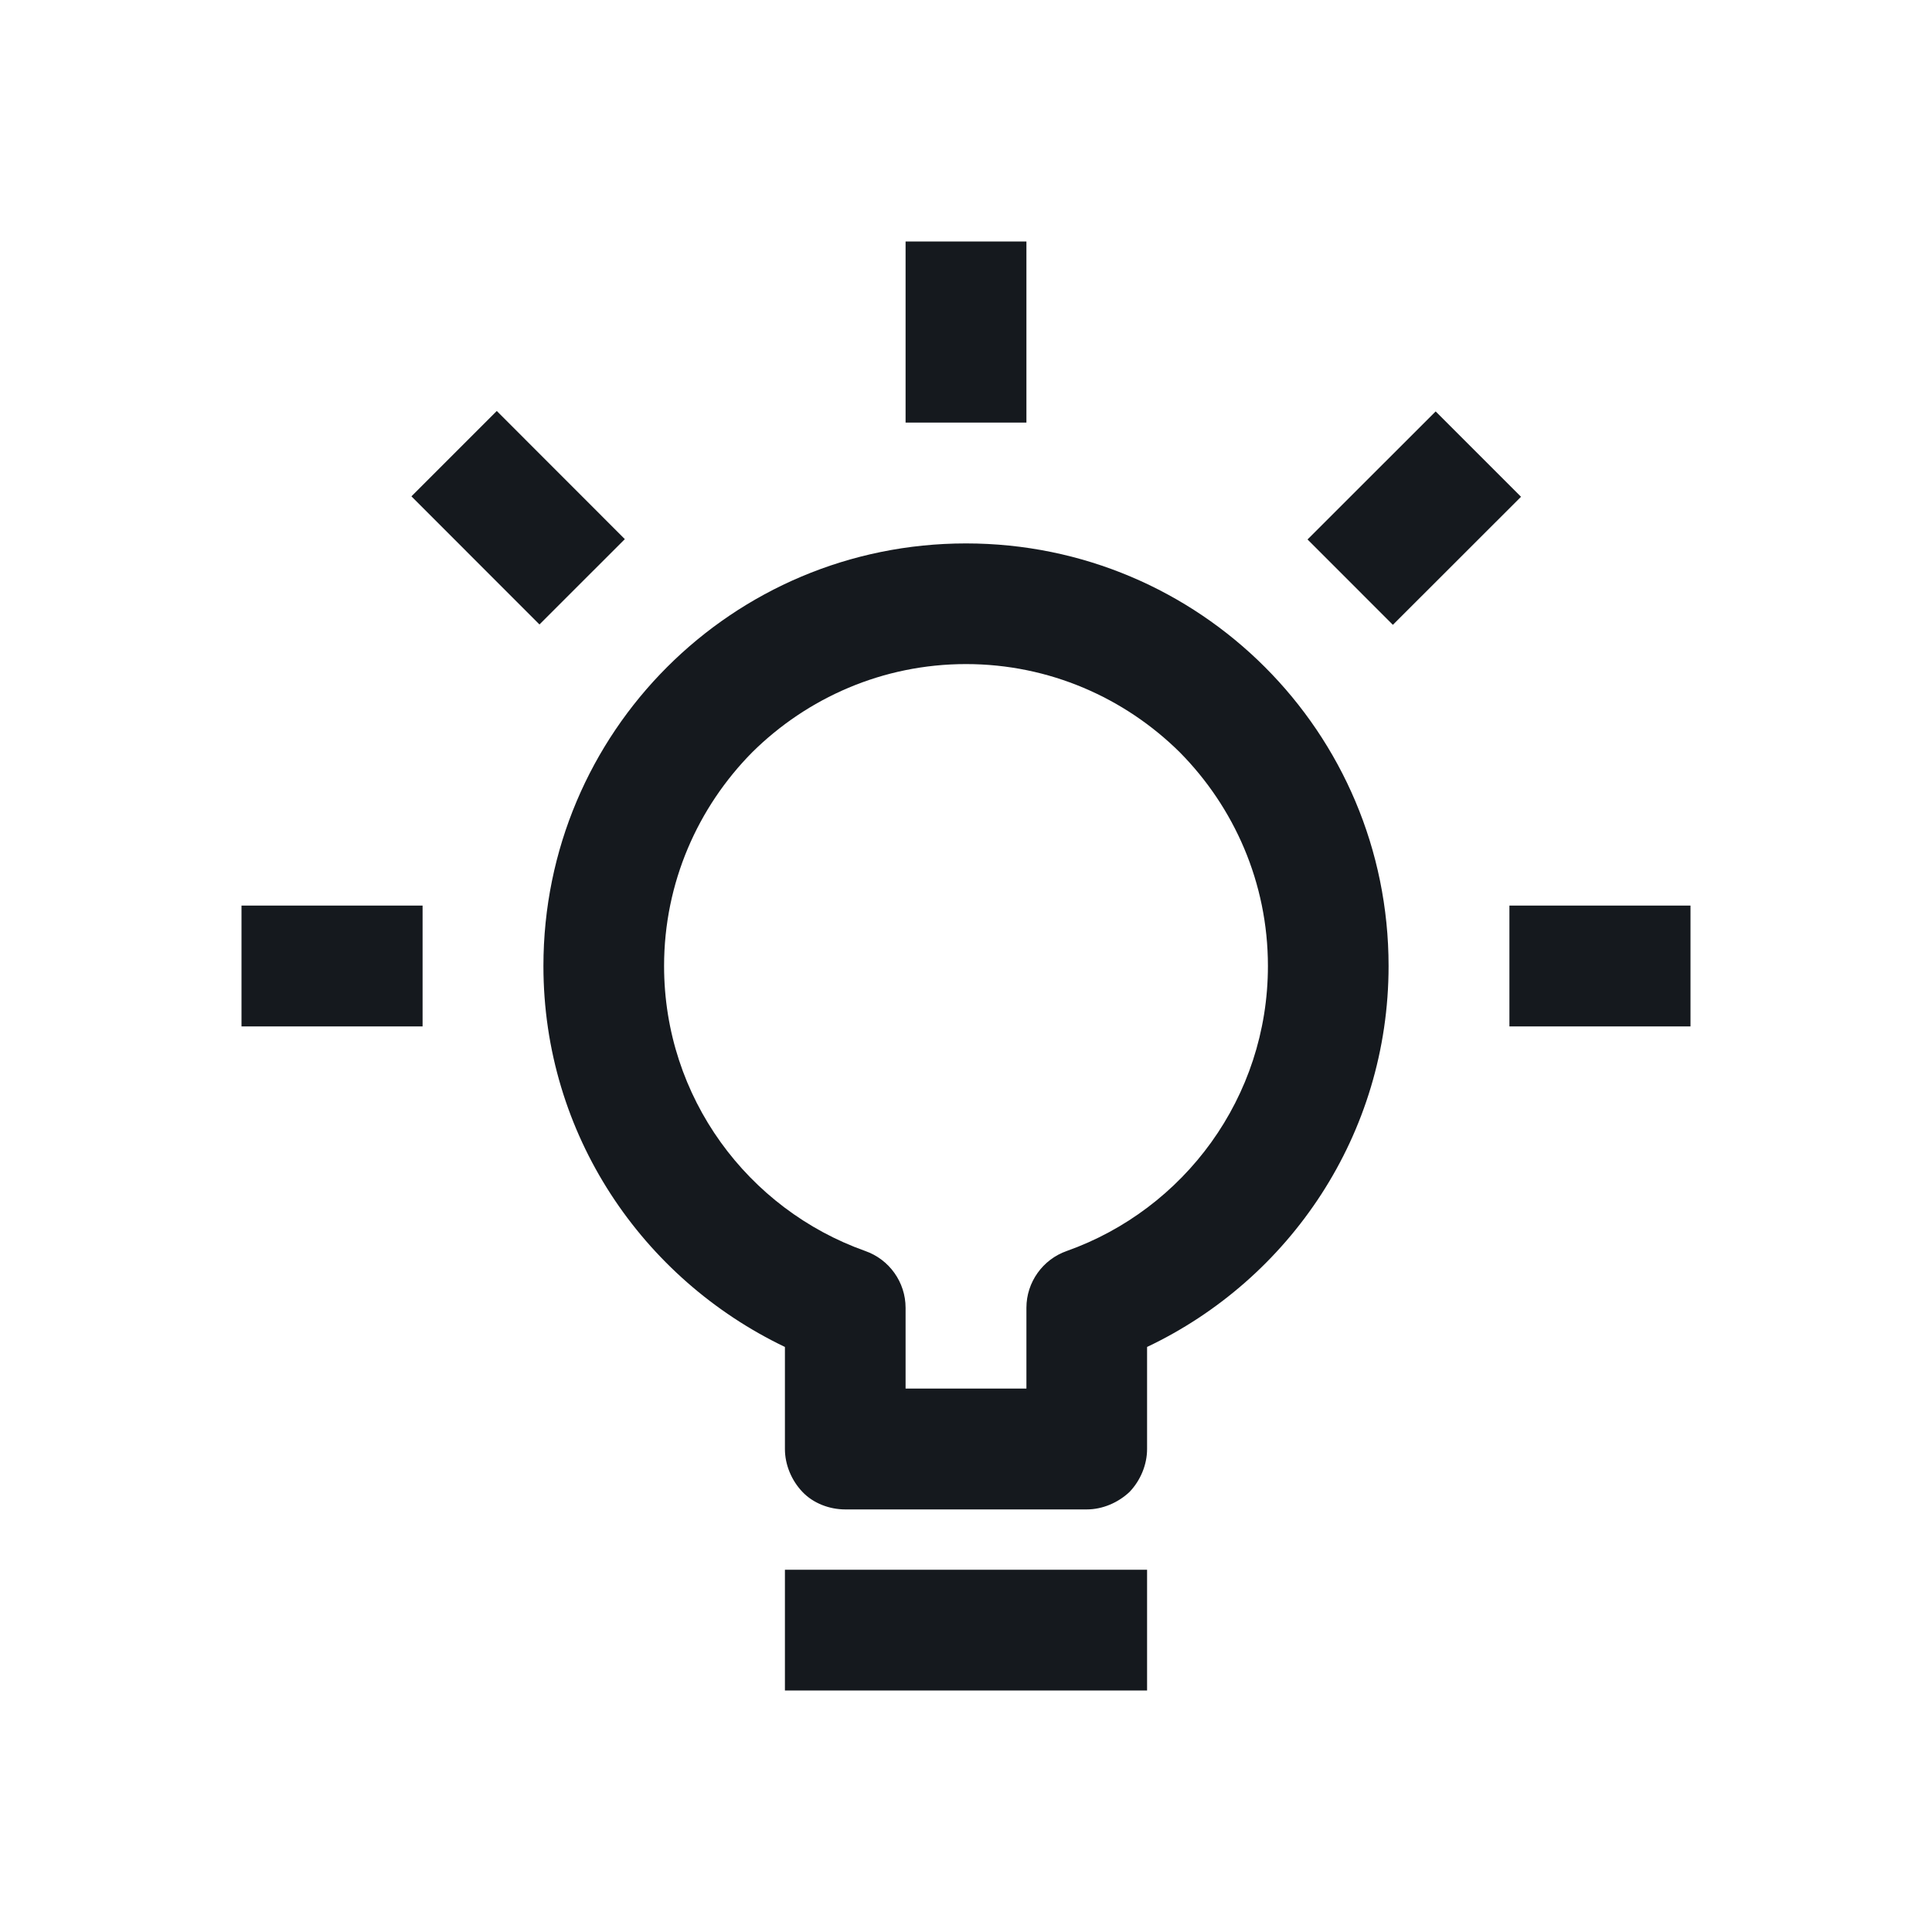 <svg width="22" height="22" viewBox="0 0 22 22" fill="none" xmlns="http://www.w3.org/2000/svg">
<path d="M16.348 4.685L14.889 6.143L15.861 7.115L17.32 5.657L16.348 4.685Z" fill="#15191E"/>
<path d="M19.25 10.312H17.188V11.688H19.25V10.312Z" fill="#15191E"/>
<path d="M11.688 2.75H10.312V4.812H11.688V2.75Z" fill="#15191E"/>
<path d="M5.657 4.68L4.685 5.652L6.143 7.111L7.115 6.139L5.657 4.68Z" fill="#15191E"/>
<path d="M4.812 10.312H2.75V11.688H4.812V10.312Z" fill="#15191E"/>
<path d="M11 6.188C8.339 6.188 6.188 8.339 6.188 11C6.188 12.918 7.315 14.561 8.938 15.338V16.5C8.938 16.679 9.013 16.858 9.137 16.988C9.261 17.119 9.446 17.188 9.625 17.188H12.375C12.554 17.188 12.732 17.112 12.863 16.988C12.987 16.858 13.062 16.679 13.062 16.5V15.338C14.685 14.568 15.812 12.918 15.812 11C15.812 8.339 13.661 6.188 11 6.188ZM12.148 14.245C11.873 14.341 11.688 14.602 11.688 14.891V15.812H10.312V14.891C10.312 14.602 10.127 14.341 9.852 14.245C8.518 13.771 7.562 12.499 7.562 11C7.562 10.051 7.947 9.192 8.566 8.566C9.192 7.947 10.051 7.562 11 7.562C11.949 7.562 12.808 7.947 13.434 8.566C14.053 9.192 14.438 10.051 14.438 11C14.438 12.499 13.482 13.771 12.148 14.245Z" fill="#15191E"/>
<path d="M13.062 17.875H8.938V19.25H13.062V17.875Z" fill="#15191E"/>
</svg>
